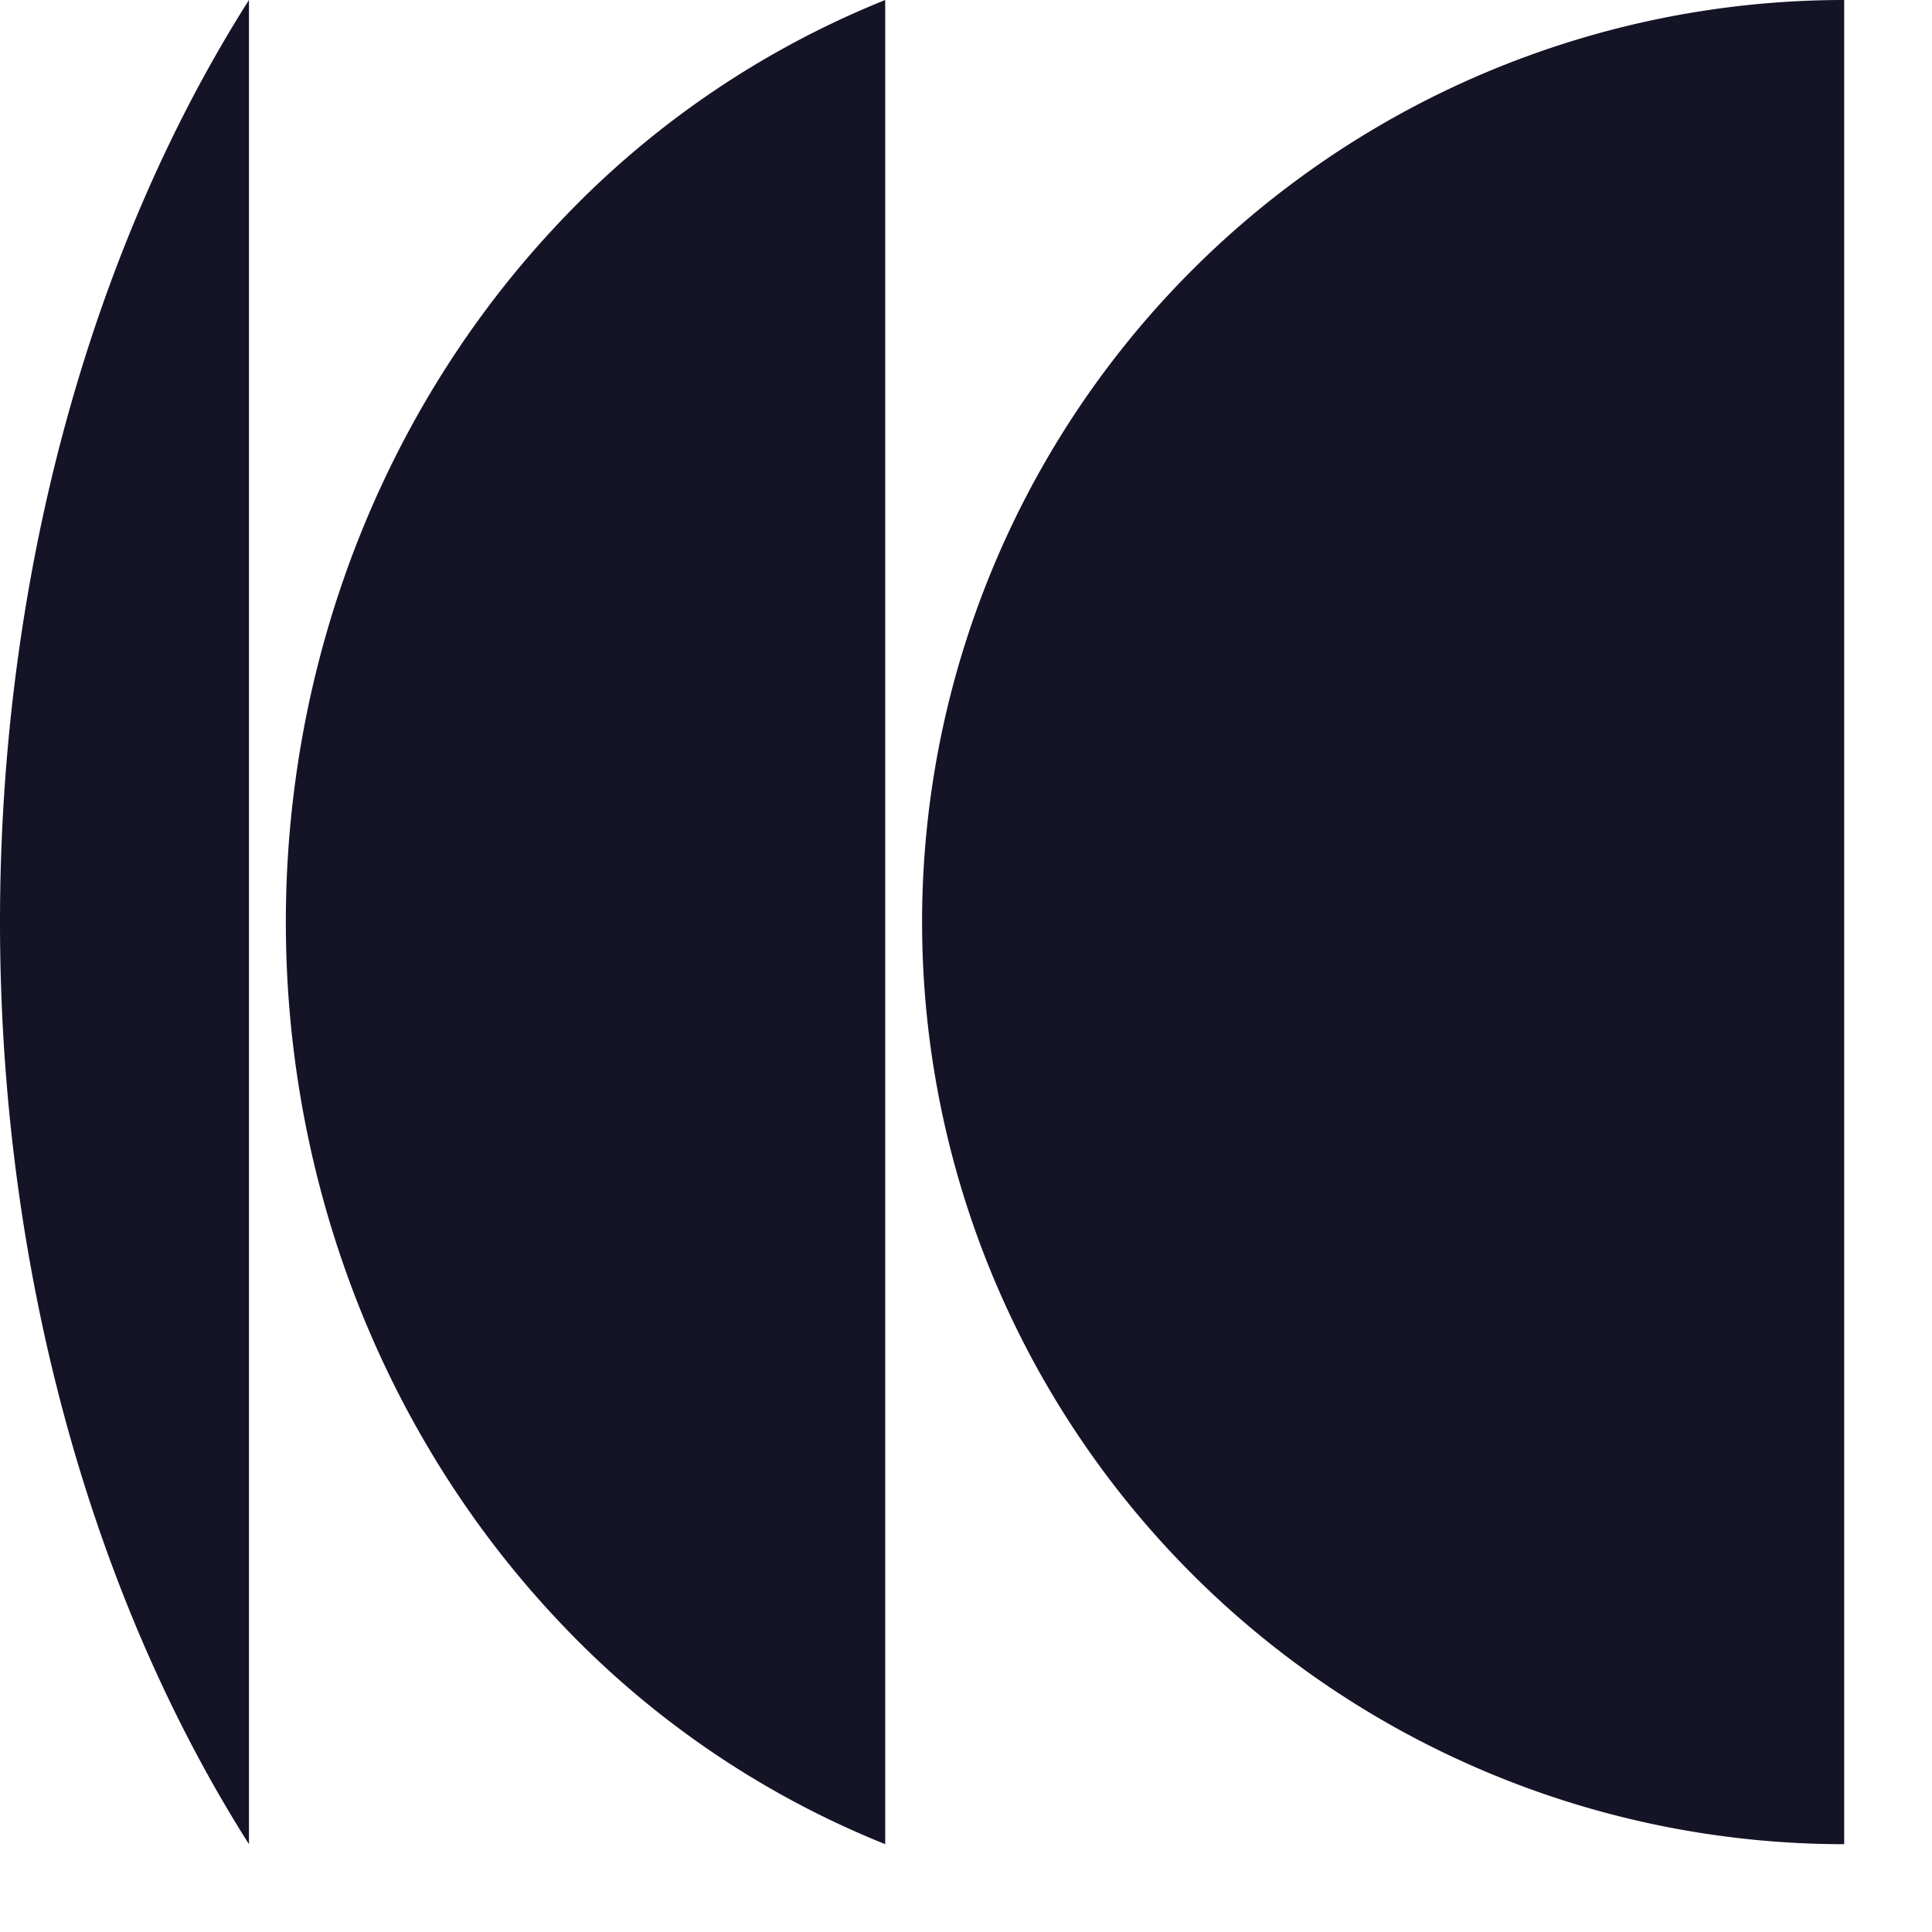 <svg xmlns="http://www.w3.org/2000/svg" width="22" height="22" fill="none"><path fill="#141426" d="M2.835 21C1.015 18.133 0 14.392 0 10.5 0 6.608 1.015 2.867 2.835 0v21zM21 21a10.5 10.5 0 1 1 0-21v21z"/><path fill="#141426" d="M6.33 18.426A10.448 10.448 0 0 0 10.08 21V0a10.448 10.448 0 0 0-3.75 2.574C4.361 4.676 3.255 7.527 3.255 10.5s1.106 5.824 3.075 7.926z"/></svg>